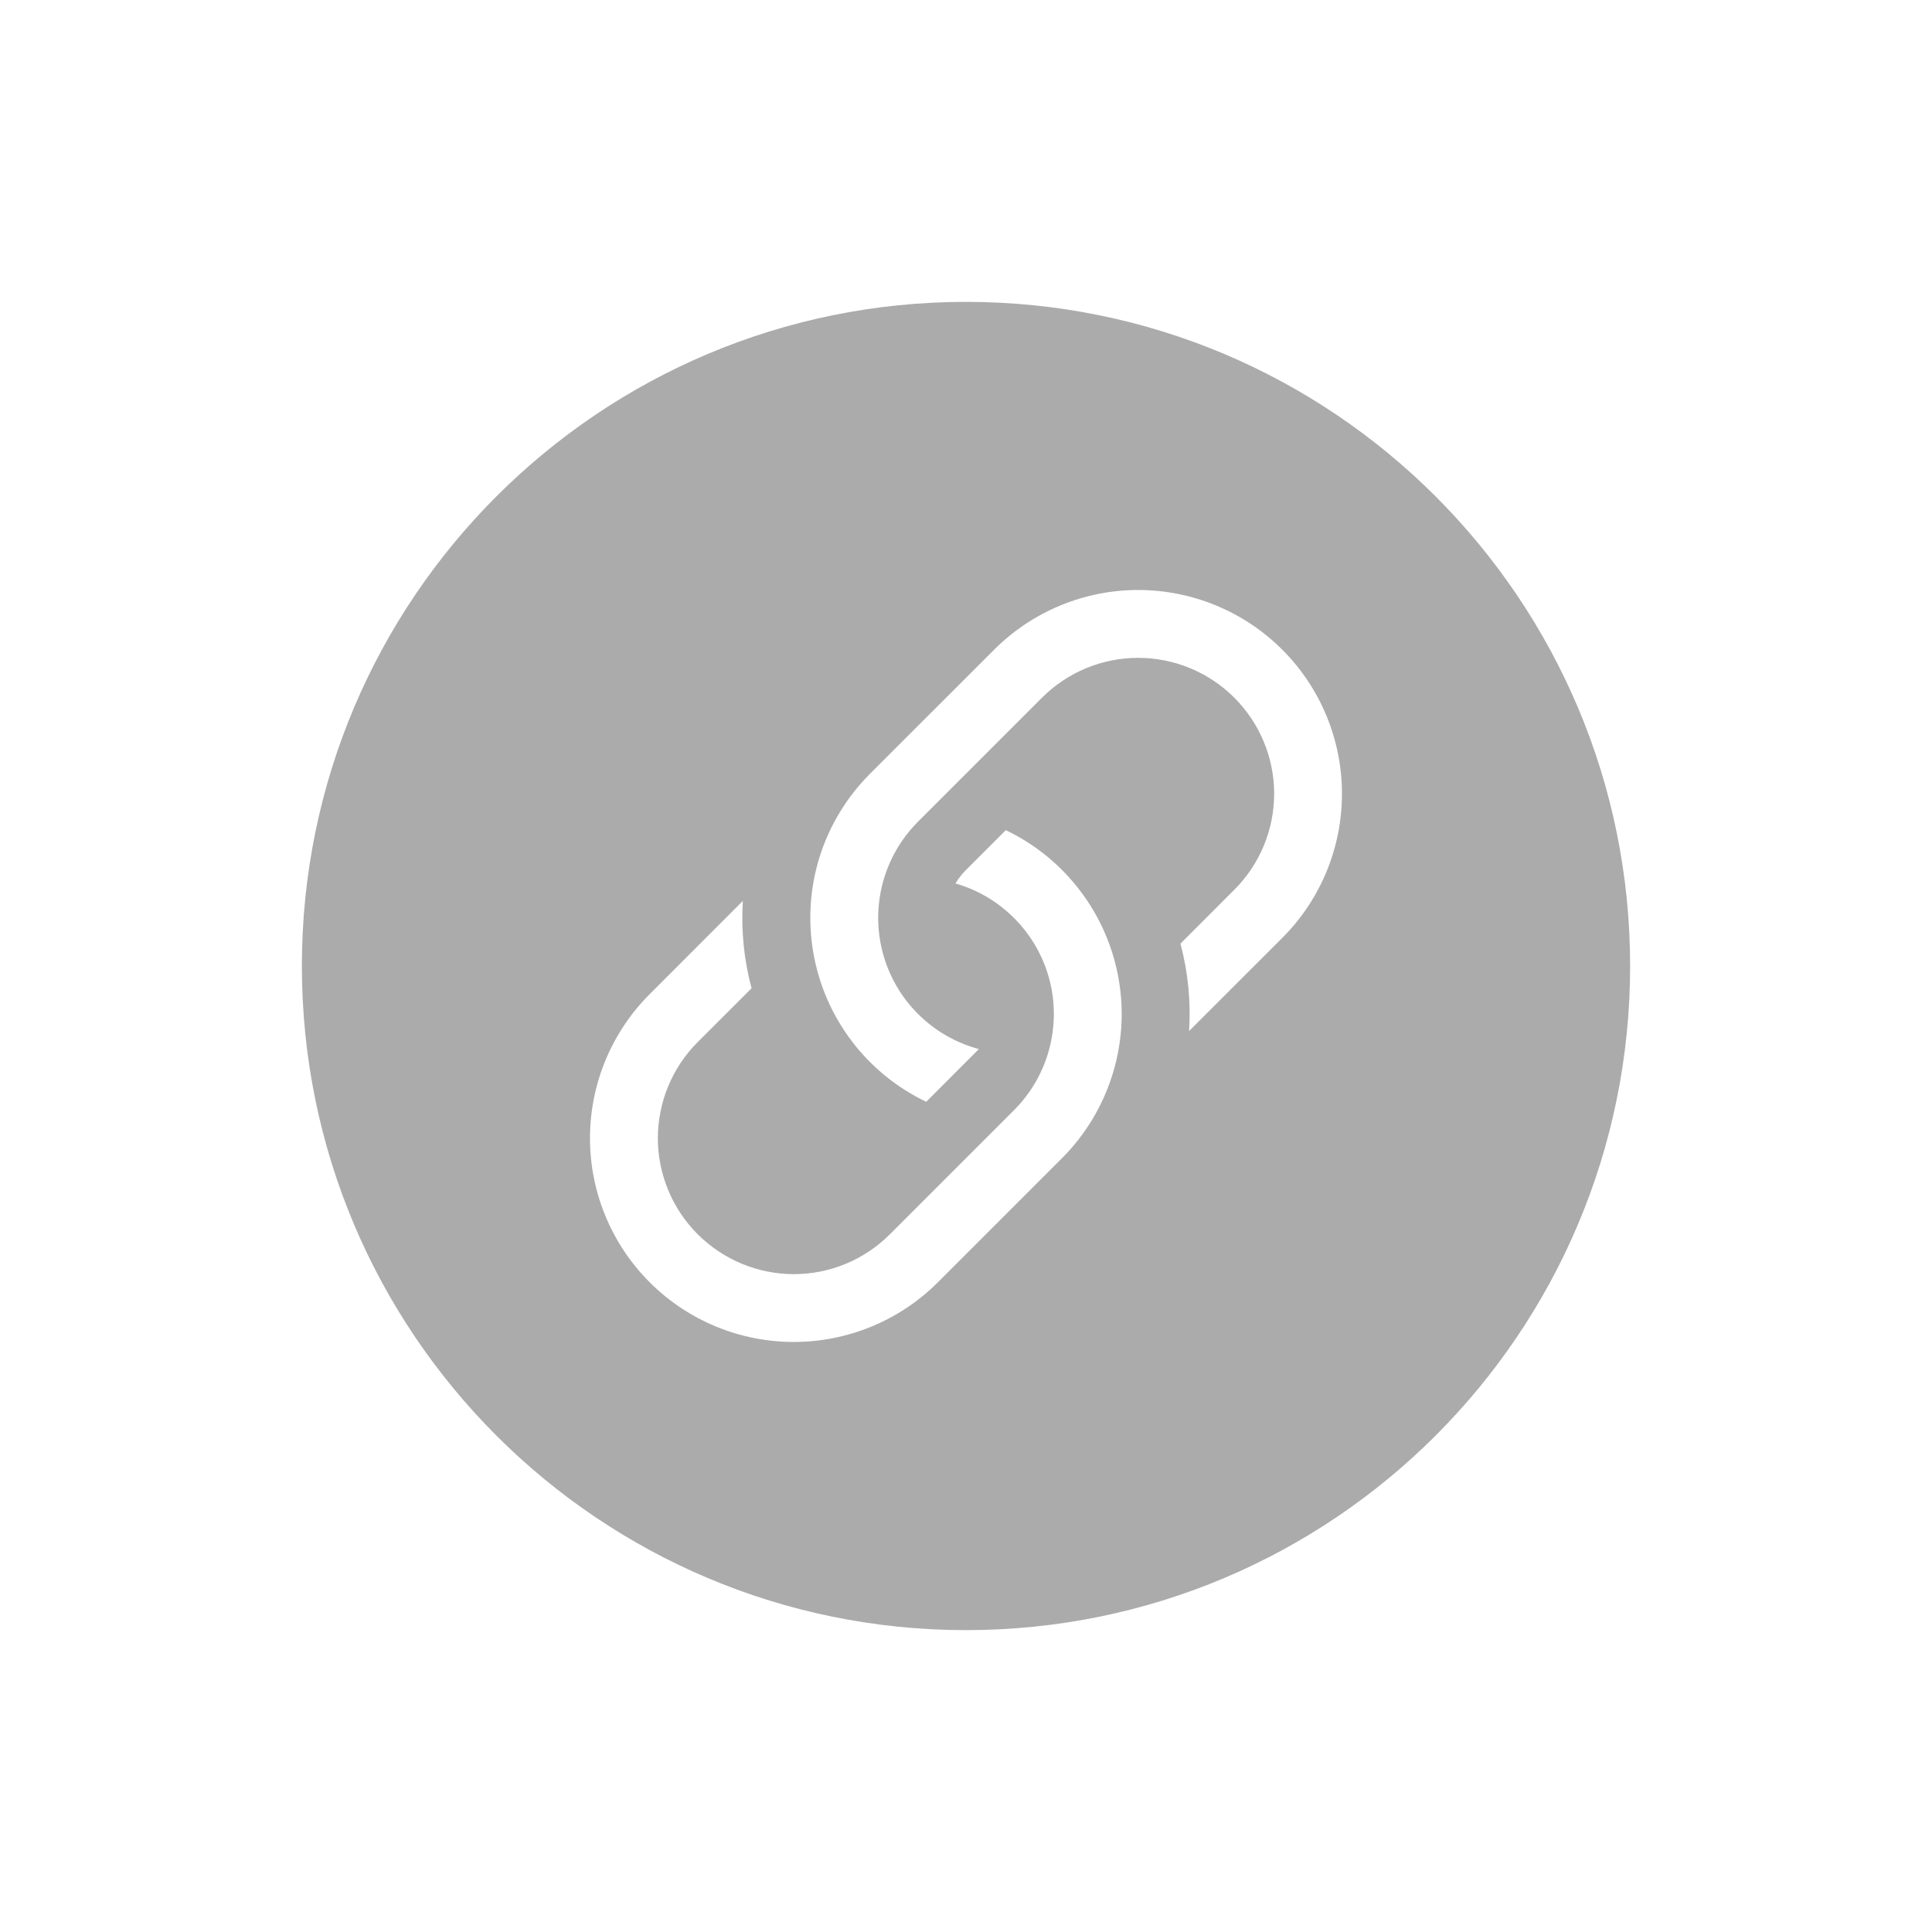 <svg width="32" height="32" viewBox="0 0 32 32" fill="none" xmlns="http://www.w3.org/2000/svg">
<g clip-path="url(#clip0_17241_8669)">
<path d="M16 5C22.075 5 27 9.925 27 16C27 22.075 22.075 27 16 27C9.925 27 5 22.075 5 16C5 9.925 9.925 5 16 5ZM16 14.409C15.933 14.476 15.874 14.551 15.826 14.633C16.203 14.741 16.544 14.946 16.817 15.227C17.09 15.507 17.286 15.854 17.384 16.233C17.482 16.613 17.478 17.011 17.375 17.389C17.272 17.766 17.072 18.111 16.795 18.388L14.74 20.443C14.318 20.866 13.745 21.104 13.148 21.104C12.551 21.103 11.978 20.865 11.556 20.443C11.134 20.021 10.896 19.448 10.896 18.852C10.897 18.255 11.134 17.682 11.556 17.26L12.448 16.369C12.322 15.898 12.273 15.409 12.304 14.922L10.761 16.466C10.128 17.099 9.772 17.957 9.772 18.852C9.772 19.748 10.128 20.606 10.761 21.239C11.394 21.872 12.252 22.227 13.148 22.227C14.043 22.227 14.901 21.872 15.534 21.239L17.591 19.182C17.973 18.8 18.256 18.332 18.42 17.817C18.583 17.303 18.622 16.757 18.53 16.225C18.439 15.693 18.221 15.19 17.895 14.76C17.57 14.329 17.146 13.983 16.659 13.75L16 14.409ZM18.852 9.772C17.957 9.772 17.099 10.128 16.466 10.761L14.409 12.817C14.028 13.199 13.743 13.666 13.579 14.181C13.416 14.695 13.379 15.242 13.47 15.773C13.561 16.305 13.778 16.809 14.104 17.239C14.429 17.67 14.854 18.016 15.341 18.249L16.213 17.376C15.832 17.274 15.483 17.072 15.204 16.793C14.925 16.514 14.724 16.166 14.622 15.784C14.52 15.403 14.52 15.001 14.622 14.62C14.724 14.239 14.925 13.89 15.204 13.611L17.26 11.555C17.682 11.133 18.255 10.896 18.852 10.896C19.448 10.896 20.021 11.133 20.443 11.555C20.866 11.977 21.104 12.55 21.104 13.146C21.104 13.744 20.866 14.316 20.443 14.738L19.552 15.63C19.678 16.102 19.726 16.591 19.695 17.077L21.239 15.534C21.872 14.901 22.227 14.043 22.227 13.148C22.227 12.252 21.872 11.394 21.239 10.761C20.606 10.128 19.748 9.773 18.852 9.772Z" fill="#ABABAB"/>
</g>
<defs>
<clipPath id="clip0_17241_8669">
<rect width="22" height="22" fill="white" transform="translate(5 5)"/>
</clipPath>
</defs>
</svg>
